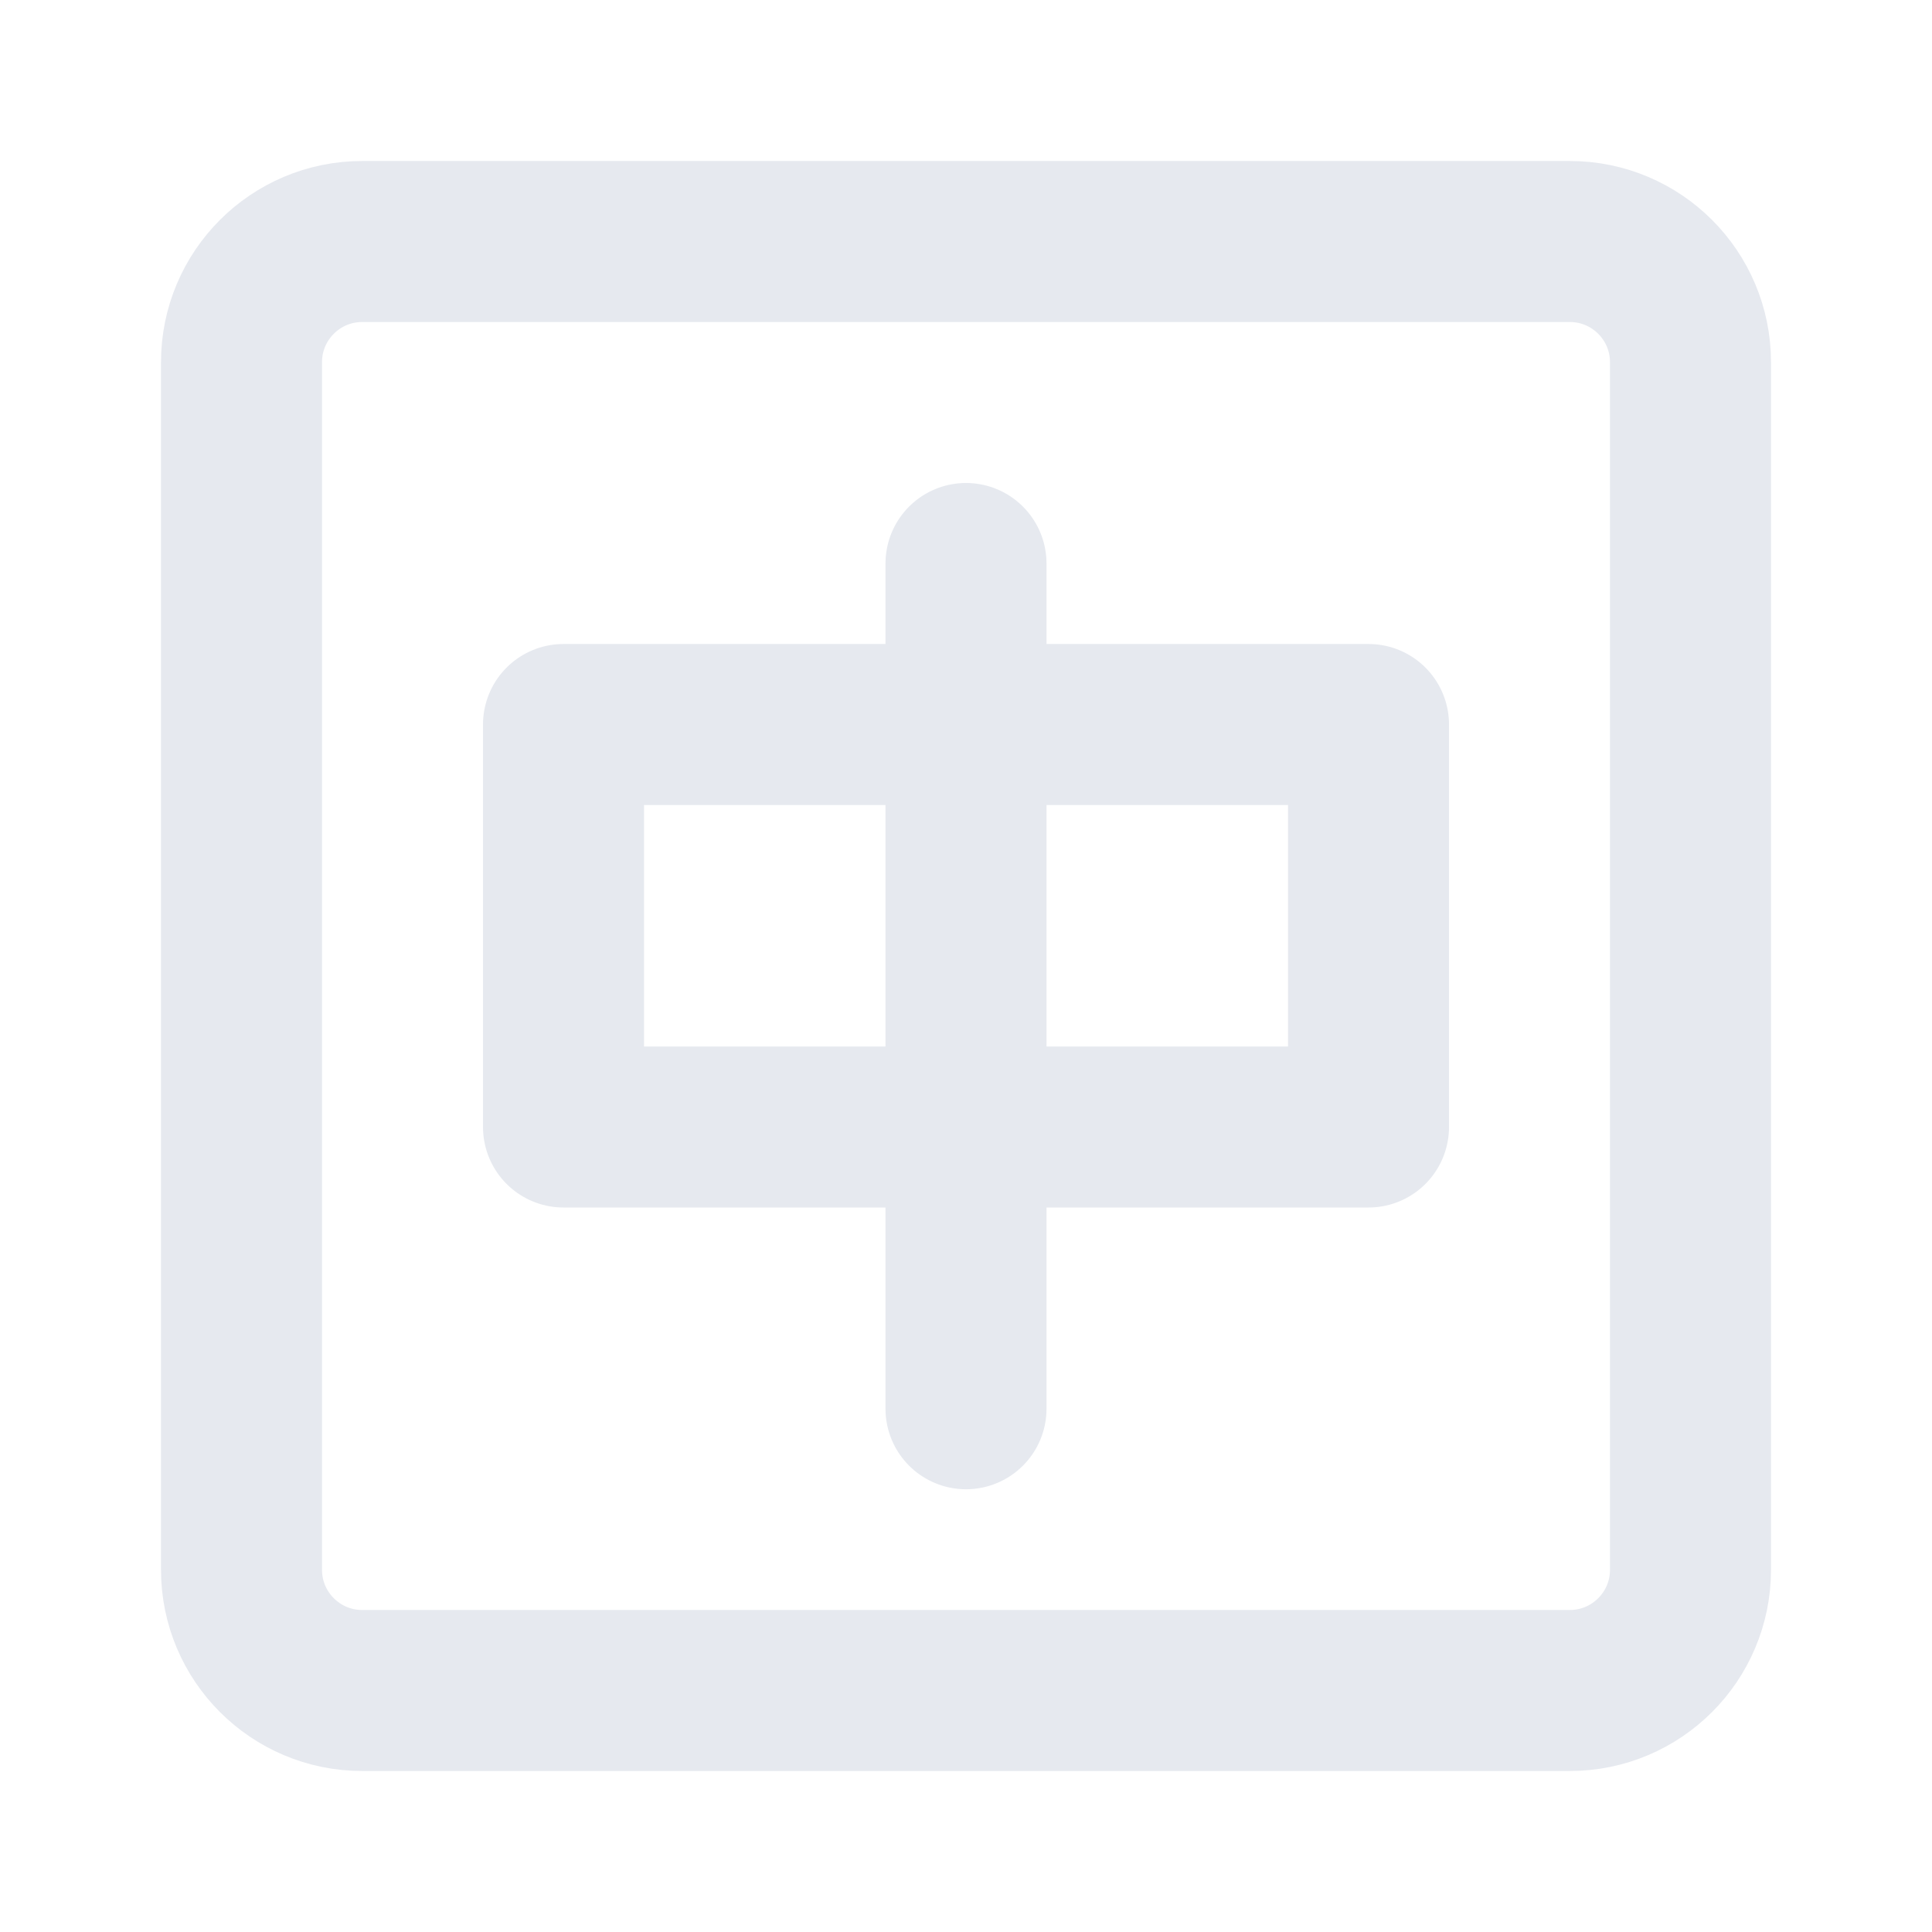 <svg width="40" height="40" viewBox="0 0 200 200" fill="none" xmlns="http://www.w3.org/2000/svg">
<path d="M162.5 25H37.5C30.596 25 25 30.596 25 37.5V162.5C25 169.404 30.596 175 37.5 175H162.5C169.404 175 175 169.404 175 162.5V37.5C175 30.596 169.404 25 162.5 25Z" stroke="#E6E9EF" stroke-width="16.667" stroke-linecap="round" stroke-linejoin="round"/>
<path d="M58.334 75H141.667V116.667H58.334V75Z" stroke="#E6E9EF" stroke-width="16.667" stroke-linecap="round" stroke-linejoin="round"/>
<path d="M100 58.333V145.833" stroke="#E6E9EF" stroke-width="16.667" stroke-linecap="round"/>
</svg>
